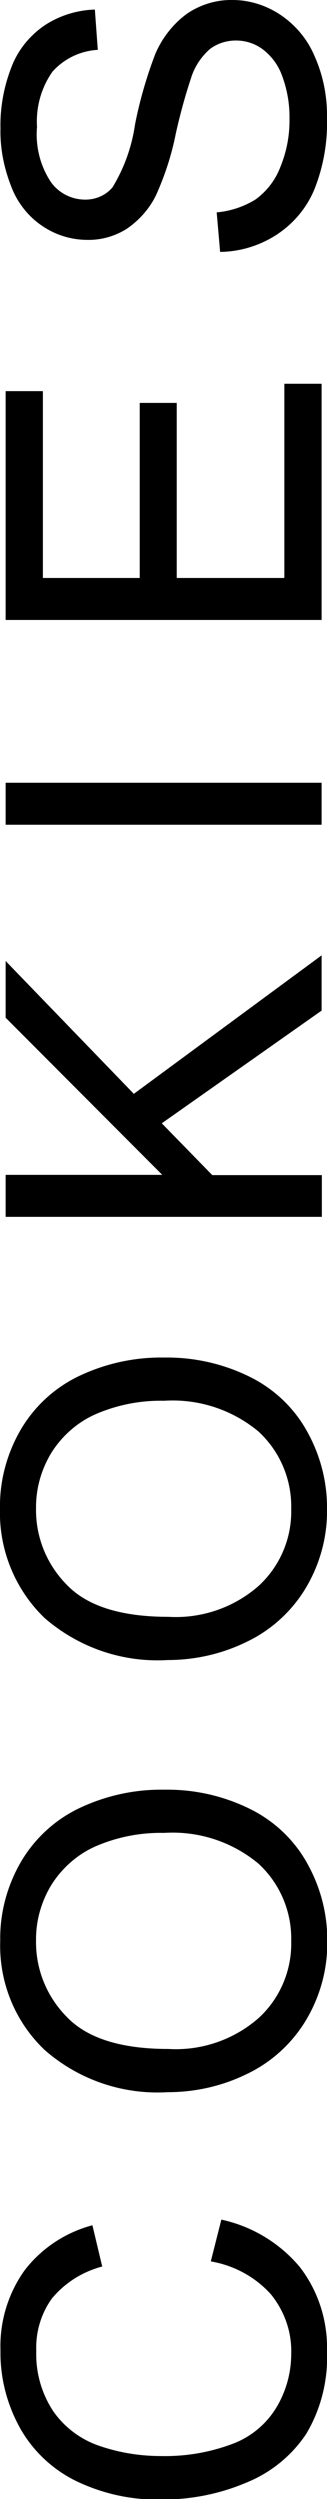 <?xml version="1.0" encoding="UTF-8"?>
<svg id="Layer_1" data-name="Layer 1" xmlns="http://www.w3.org/2000/svg" viewBox="0 0 13.34 101.78">
  <defs>
    <style>
      .cls-1 {
        isolation: isolate;
      }
    </style>
  </defs>
  <path id="Path_49159" data-name="Path 49159" class="cls-1" d="M8.6,92.1l.43-1.7c1.25.27,2.38.95,3.2,1.93.75.97,1.14,2.18,1.11,3.41.05,1.19-.24,2.37-.85,3.39-.6.9-1.46,1.59-2.46,1.99-1.09.46-2.27.69-3.45.68-1.22.03-2.42-.24-3.51-.77-.96-.48-1.76-1.24-2.28-2.19-.52-.96-.79-2.03-.77-3.12-.04-1.16.31-2.31.98-3.25.69-.9,1.67-1.55,2.77-1.84l.4,1.68c-.8.21-1.52.66-2.05,1.3-.45.62-.67,1.38-.64,2.14-.03.88.22,1.75.71,2.48.47.66,1.14,1.15,1.91,1.4.8.27,1.63.4,2.47.4.98.02,1.95-.14,2.87-.48.76-.27,1.41-.8,1.83-1.49.4-.66.61-1.42.61-2.19.03-.88-.27-1.74-.83-2.43-.64-.71-1.51-1.18-2.46-1.34ZM6.84,85.21c-1.84.11-3.64-.51-5.02-1.72-1.21-1.15-1.87-2.77-1.81-4.45-.02-1.13.28-2.24.85-3.22.56-.95,1.39-1.71,2.38-2.18,1.08-.51,2.26-.77,3.46-.75,1.22-.02,2.42.25,3.51.79.99.49,1.81,1.27,2.34,2.24.53.96.81,2.03.8,3.13.02,1.15-.29,2.27-.88,3.25-.57.94-1.41,1.7-2.4,2.17-1,.49-2.1.74-3.22.74h0ZM6.87,83.45c1.34.08,2.66-.37,3.67-1.25.88-.8,1.37-1.95,1.34-3.14.03-1.2-.46-2.36-1.35-3.17-1.08-.89-2.45-1.33-3.84-1.24-.94-.02-1.88.16-2.75.53-.75.32-1.38.87-1.82,1.55-.43.69-.66,1.49-.65,2.3-.02,1.16.43,2.28,1.25,3.11.83.87,2.21,1.31,4.15,1.31h0ZM6.84,67.61c-1.84.11-3.64-.51-5.03-1.72C.61,64.73-.05,63.11,0,61.44c-.02-1.13.28-2.24.85-3.22.56-.95,1.39-1.71,2.38-2.18,1.08-.51,2.26-.77,3.46-.75,1.22-.02,2.42.25,3.51.79.99.49,1.81,1.27,2.34,2.24.53.96.81,2.03.8,3.13.02,1.15-.29,2.27-.88,3.25-.57.94-1.41,1.7-2.4,2.17-1,.49-2.1.74-3.22.74ZM6.87,65.85c1.34.08,2.66-.37,3.67-1.25.88-.8,1.37-1.95,1.34-3.14.03-1.2-.46-2.36-1.35-3.17-1.08-.89-2.45-1.33-3.84-1.24-.94-.02-1.88.16-2.75.53-.75.32-1.38.87-1.82,1.55-.43.69-.66,1.49-.65,2.3-.02,1.16.43,2.28,1.25,3.11.83.87,2.21,1.31,4.15,1.31ZM13.12,49.56H.23v-1.71h6.39L.23,41.45v-2.31l5.23,5.41,7.66-5.64v2.25l-6.52,4.59,2.06,2.11h4.47v1.71ZM13.12,33.59H.23v-1.71h12.89v1.71ZM13.12,25.25H.23v-9.32h1.52v7.61h3.95v-7.13h1.51v7.13h4.39v-7.91h1.52v9.61ZM8.98,10.26l-.14-1.61c.56-.05,1.11-.23,1.59-.53.45-.33.8-.78,1-1.3.26-.63.39-1.3.38-1.98.01-.59-.09-1.17-.29-1.72-.15-.44-.43-.83-.8-1.11-.32-.24-.7-.36-1.1-.36-.38,0-.76.12-1.06.35-.35.31-.62.71-.76,1.16-.25.75-.46,1.52-.63,2.29-.17.86-.44,1.69-.8,2.49-.27.56-.69,1.03-1.2,1.38-.48.3-1.03.46-1.6.45-.65,0-1.28-.19-1.82-.55-.59-.39-1.04-.96-1.29-1.62C.16,6.84,0,6.04.02,5.23c-.02-.86.14-1.72.46-2.53.27-.69.75-1.27,1.36-1.68.6-.39,1.31-.61,2.03-.63l.12,1.64c-.71.04-1.38.36-1.85.89-.46.65-.68,1.45-.63,2.25-.07.79.13,1.59.57,2.25.32.44.82.7,1.37.71.44.01.86-.17,1.14-.5.48-.79.79-1.66.92-2.57.19-.97.47-1.93.82-2.85.28-.66.73-1.24,1.31-1.66C8.19.18,8.83-.01,9.48,0c.69,0,1.36.21,1.94.59.62.41,1.12,1,1.41,1.69.35.78.52,1.63.51,2.49.03,1-.14,2-.51,2.93-.31.76-.85,1.4-1.53,1.85-.69.45-1.49.7-2.32.71Z"/>
</svg>